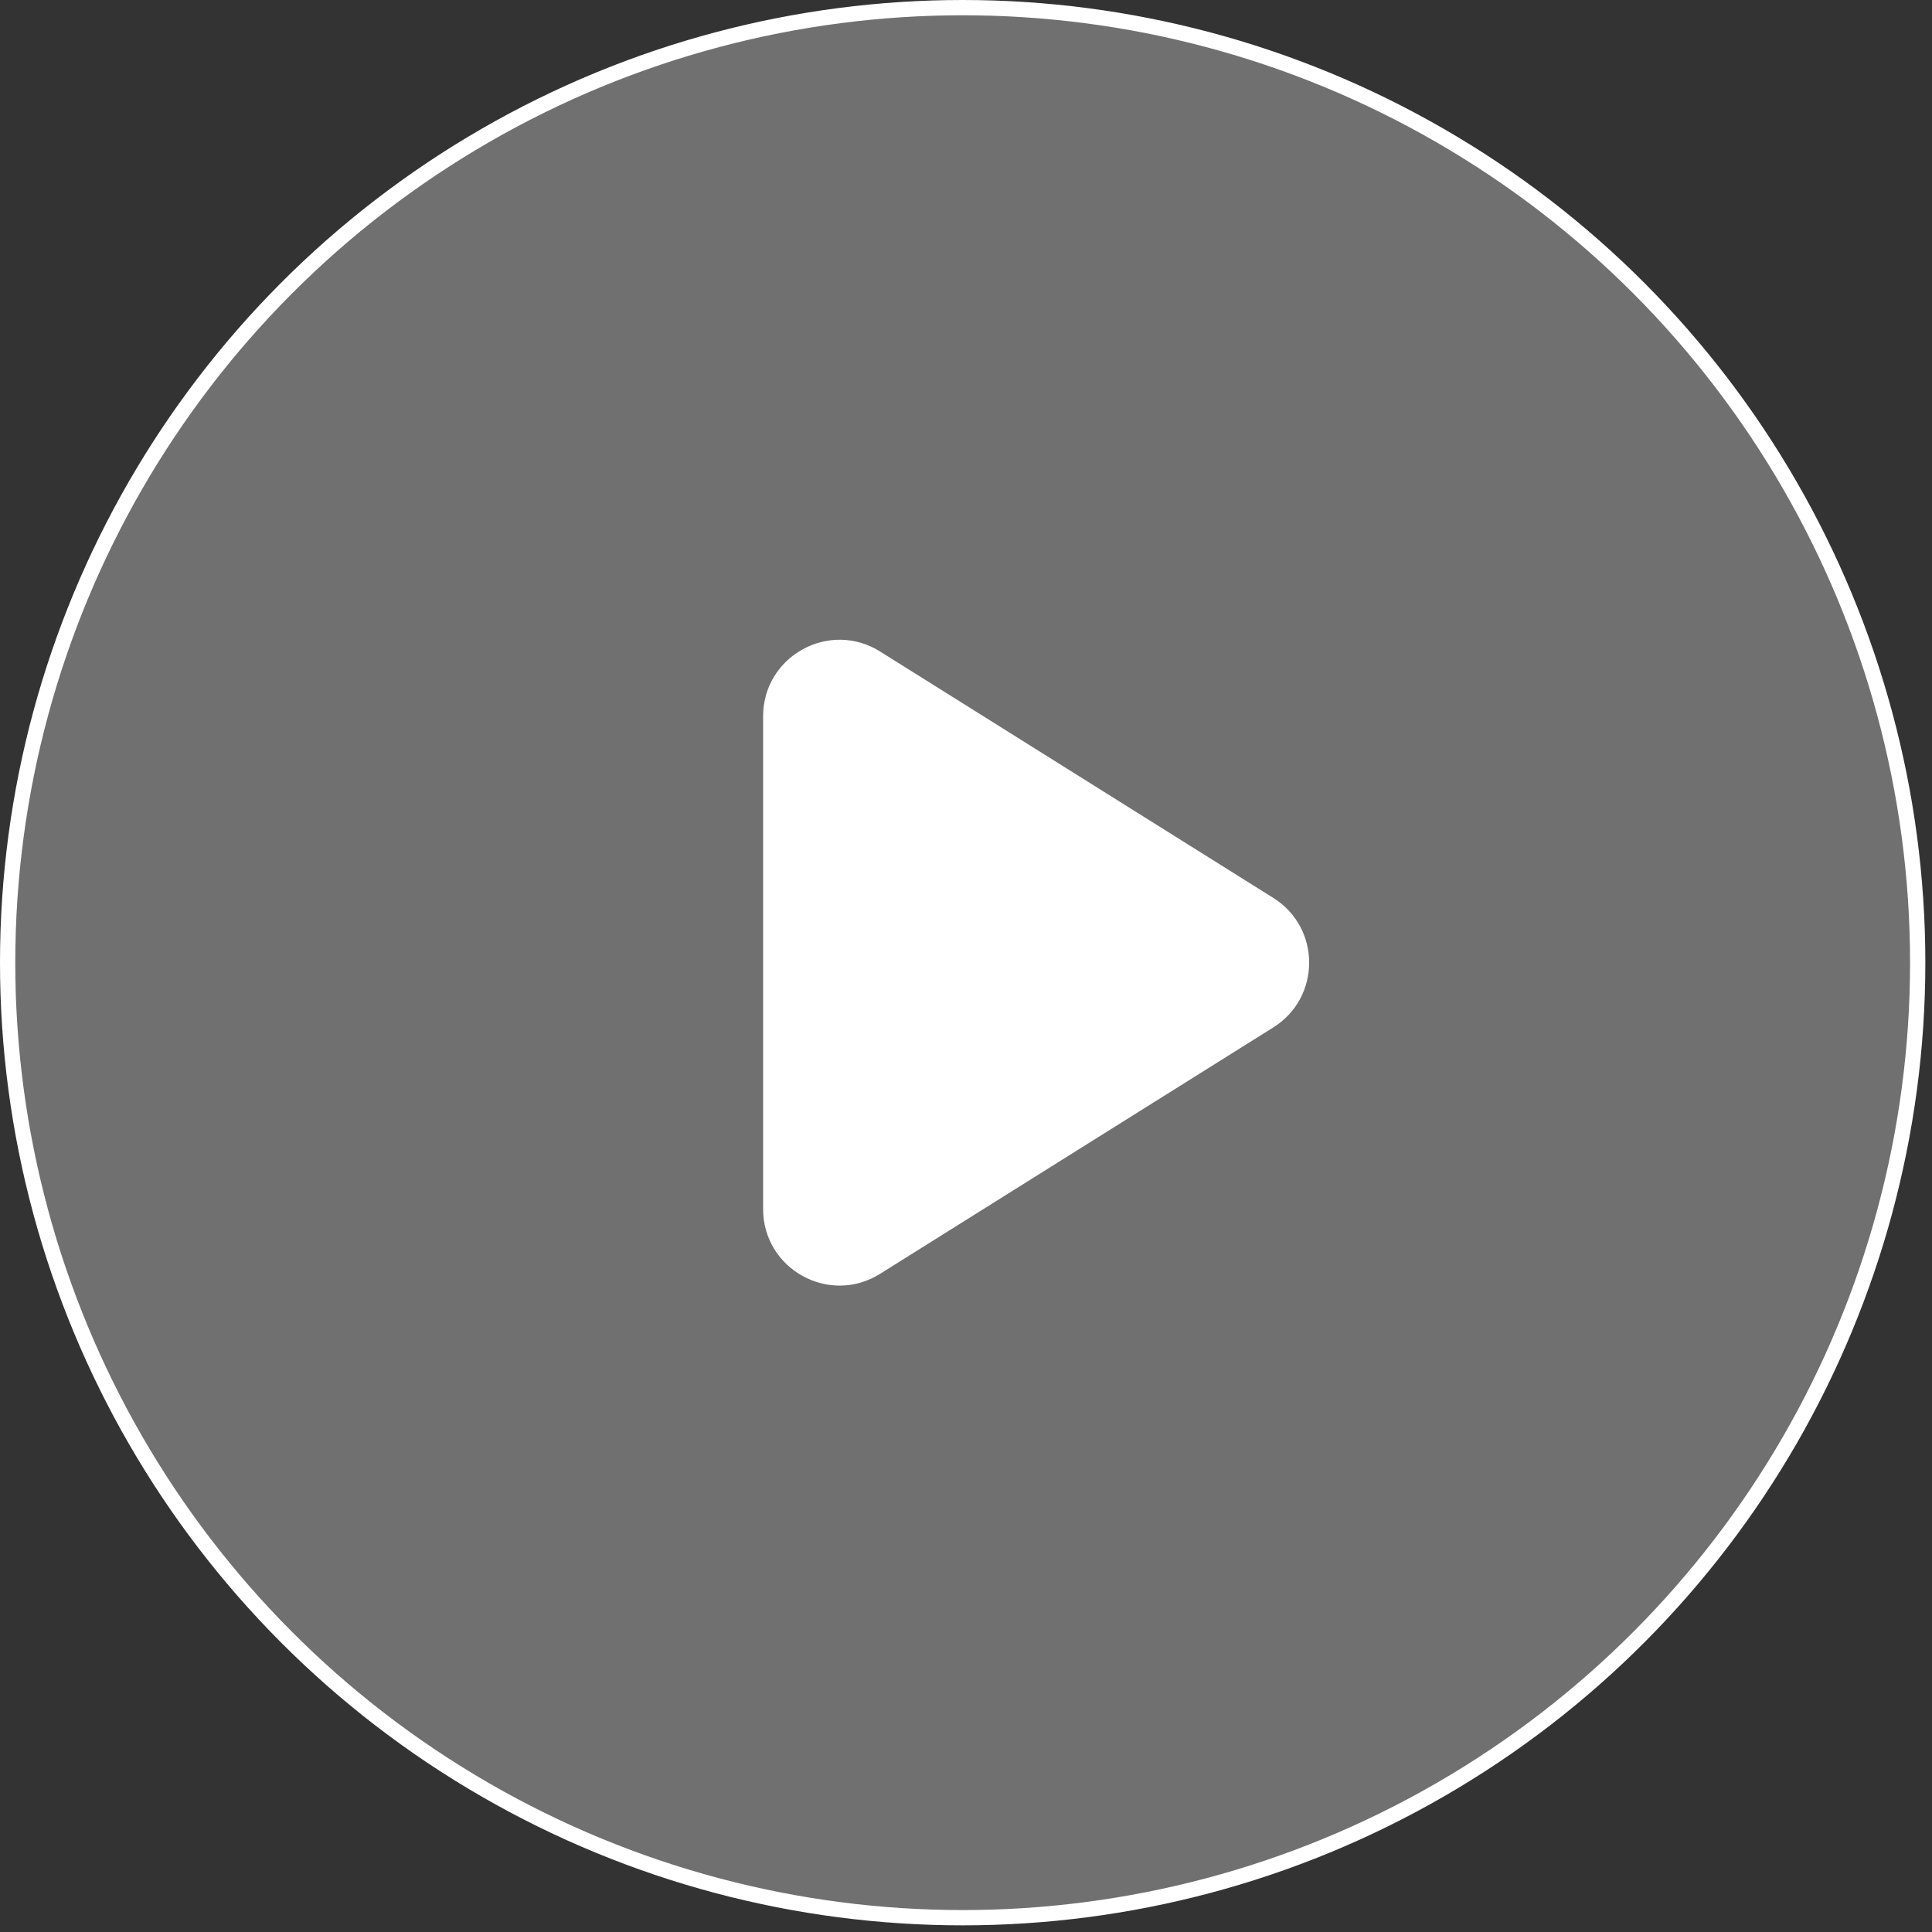 <svg width="108" height="108" viewBox="0 0 108 108" fill="none" xmlns="http://www.w3.org/2000/svg">
<rect x="0" y="0" width="108" height="108" fill="#333333" stroke="none"/>
<g id="Group 647">
<circle id="Ellipse 406" cx="53.814" cy="53.814" r="53.387" fill="white" fill-opacity="0.3" stroke="white" stroke-width="0.854"/>
<path id="Polygon 1" d="M71.18 50.195C73.85 51.868 73.85 55.759 71.18 57.433L49.198 71.207C46.354 72.99 42.659 70.945 42.659 67.588L42.659 40.039C42.659 36.682 46.354 34.638 49.198 36.42L71.18 50.195Z" fill="white"/>
</g>
</svg>

